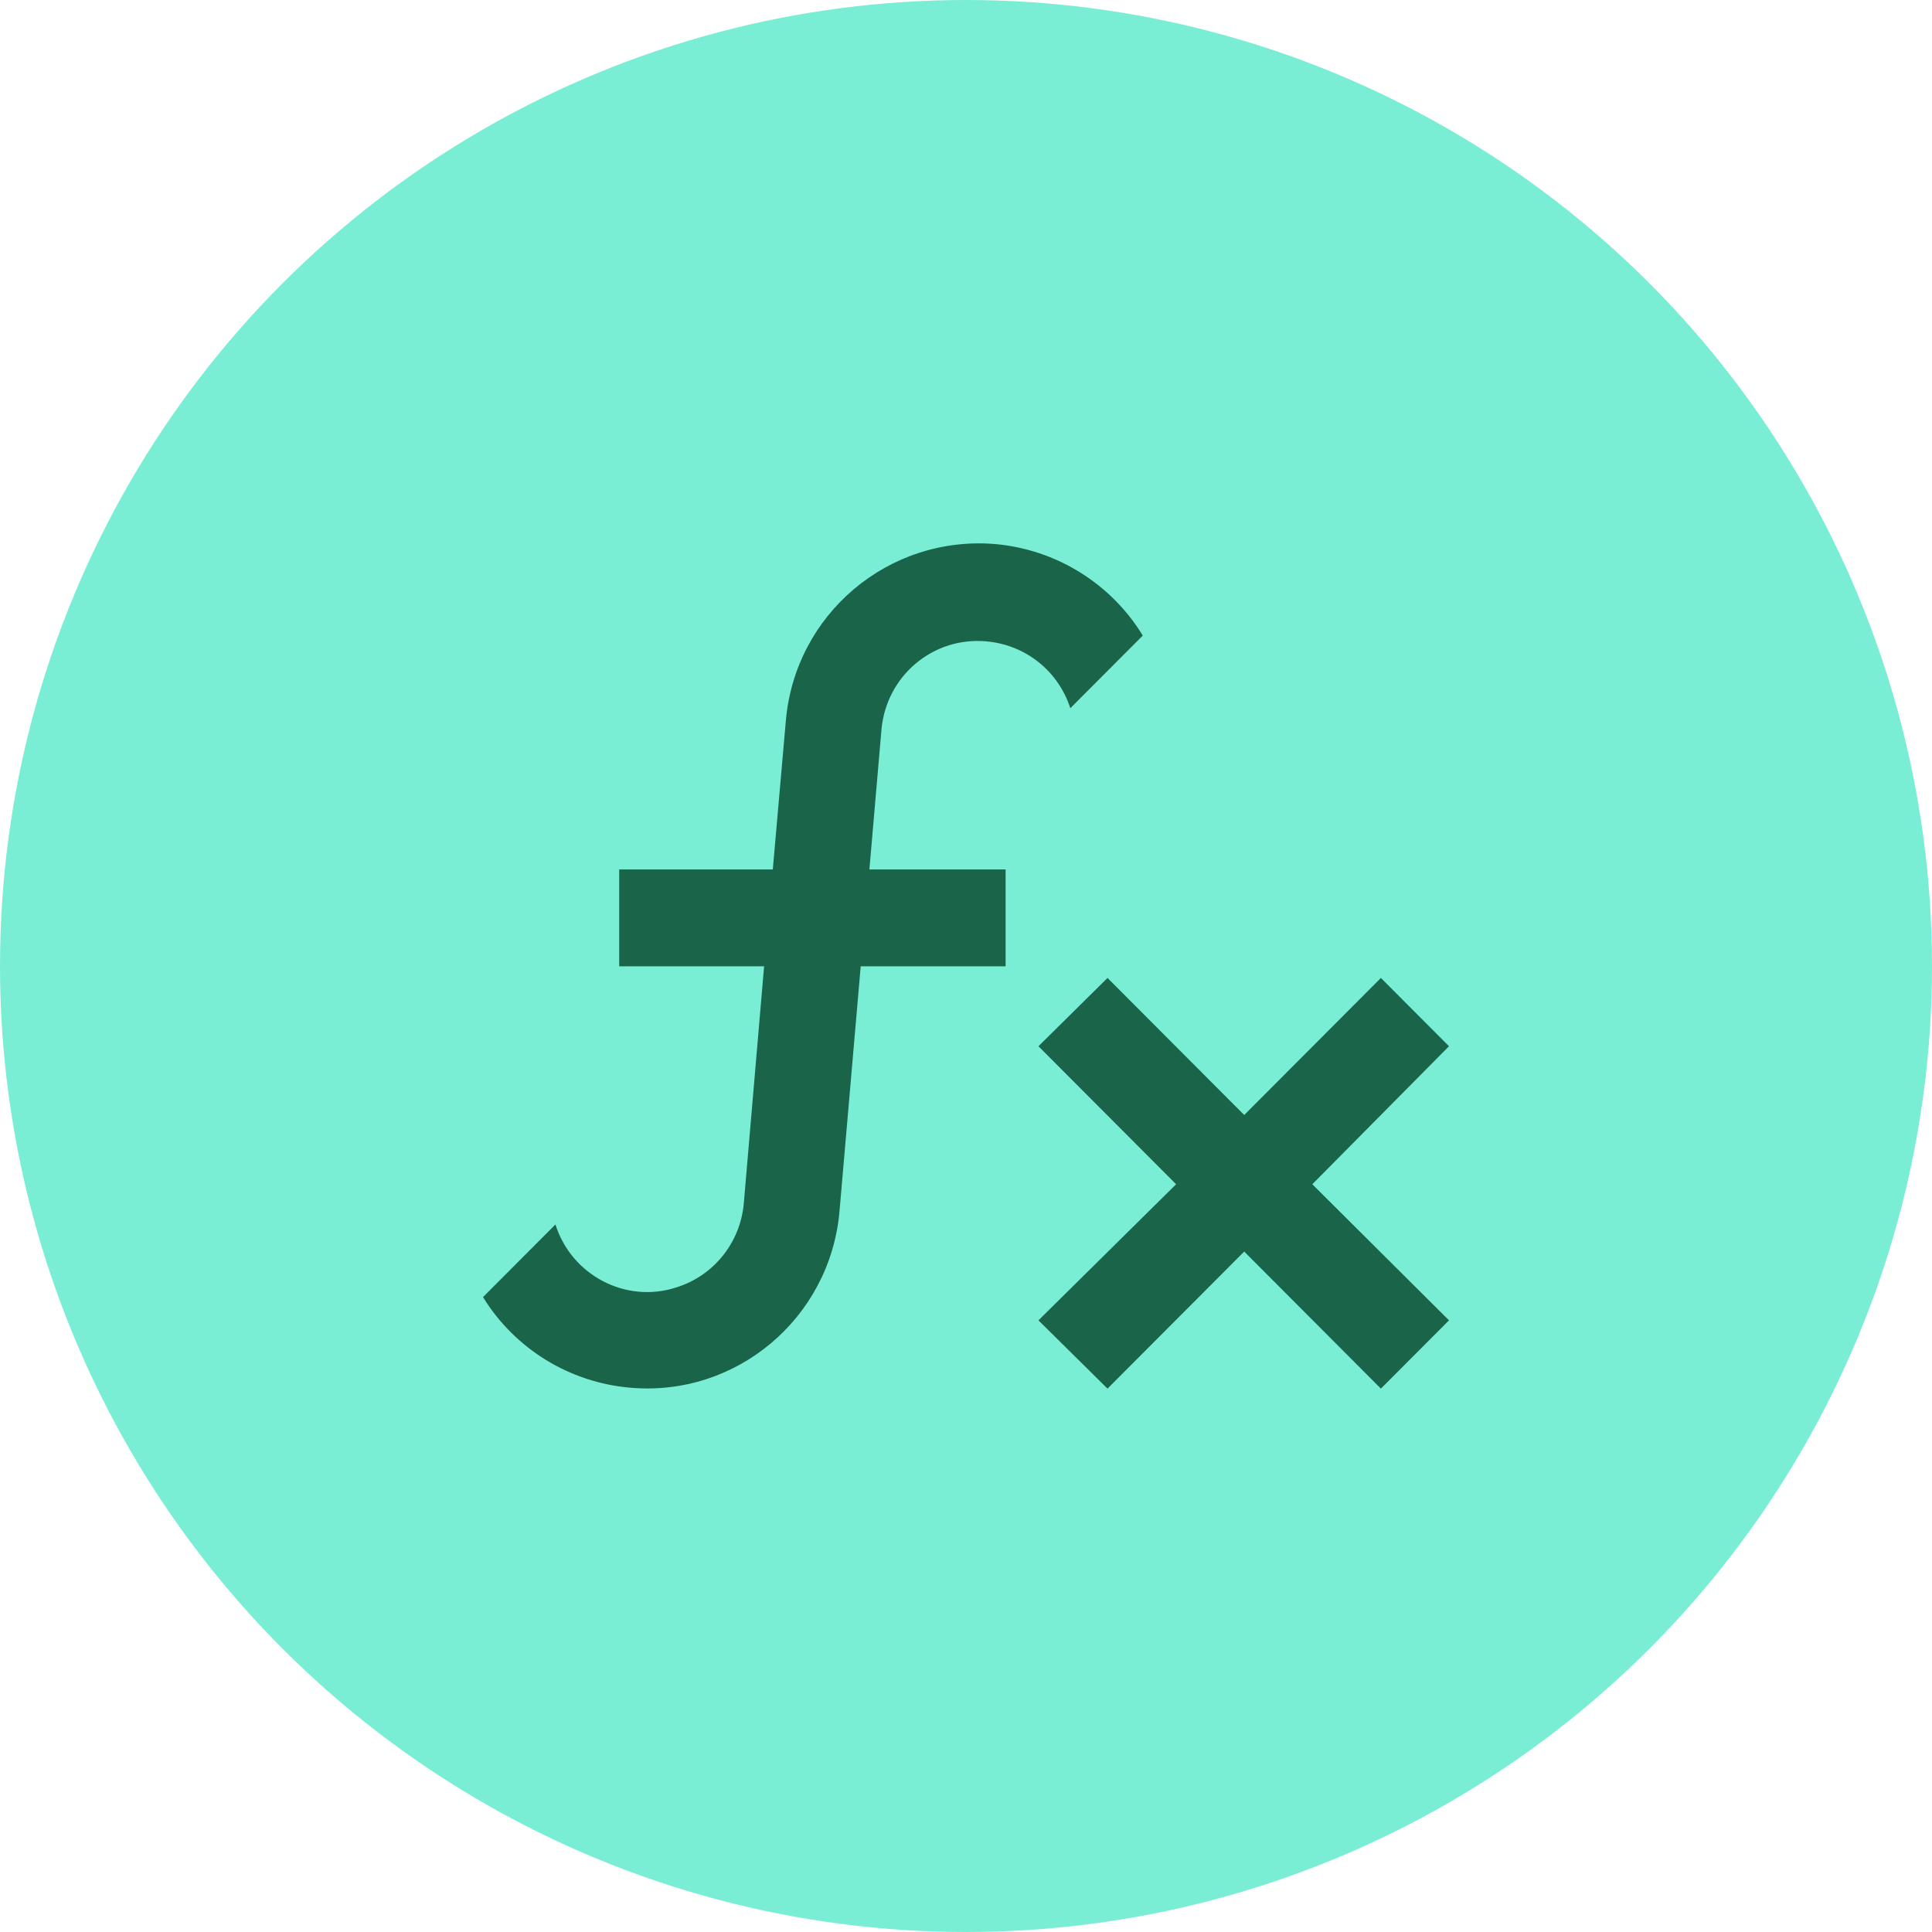 <?xml version="1.0" encoding="UTF-8"?>
<svg width="32px" height="32px" viewBox="0 0 32 32" version="1.1" xmlns="http://www.w3.org/2000/svg" xmlns:xlink="http://www.w3.org/1999/xlink">
    <!-- Generator: Sketch 54.1 (76490) - https://sketchapp.com -->
    <title>Group 11</title>
    <desc>Created with Sketch.</desc>
    <g id="Site" stroke="none" stroke-width="1" fill="none" fill-rule="evenodd">
        <g id="Artboard-Copy" transform="translate(-75, -243)">
            <g id="Group-7" transform="translate(43, 22)">
                <g id="Group-3" transform="translate(32, 221)">
                    <g id="Group-11">
                        <circle id="Oval-Copy-3" fill="#7AEED4" cx="16" cy="16" r="16"></circle>
                        <path d="M16.336,10.623 C15.456,10.543 14.68,11.193 14.6,12.083 L14.4,14.401 L16.656,14.401 L16.656,16.005 L14.256,16.005 L13.904,20.072 C13.744,21.837 12.192,23.144 10.432,22.984 C9.432,22.896 8.528,22.342 8,21.484 L9.2,20.281 C9.464,21.123 10.368,21.596 11.2,21.324 C11.824,21.131 12.264,20.578 12.32,19.928 L12.656,16.005 L10.256,16.005 L10.256,14.401 L12.8,14.401 L13.016,11.939 C13.168,10.174 14.712,8.867 16.48,9.011 C17.488,9.099 18.4,9.661 18.928,10.527 L17.728,11.73 C17.528,11.112 16.984,10.679 16.336,10.623 L16.336,10.623 Z M24,17.329 L22.872,16.198 L20.608,18.468 L18.344,16.198 L17.2,17.329 L19.48,19.615 L17.2,21.869 L18.344,23 L20.608,20.73 L22.872,23 L24,21.869 L21.736,19.615 L24,17.329 Z" id="Fill-1" fill="#1A6449"></path>
                    </g>
                </g>
            </g>
        </g>
    </g>
</svg>